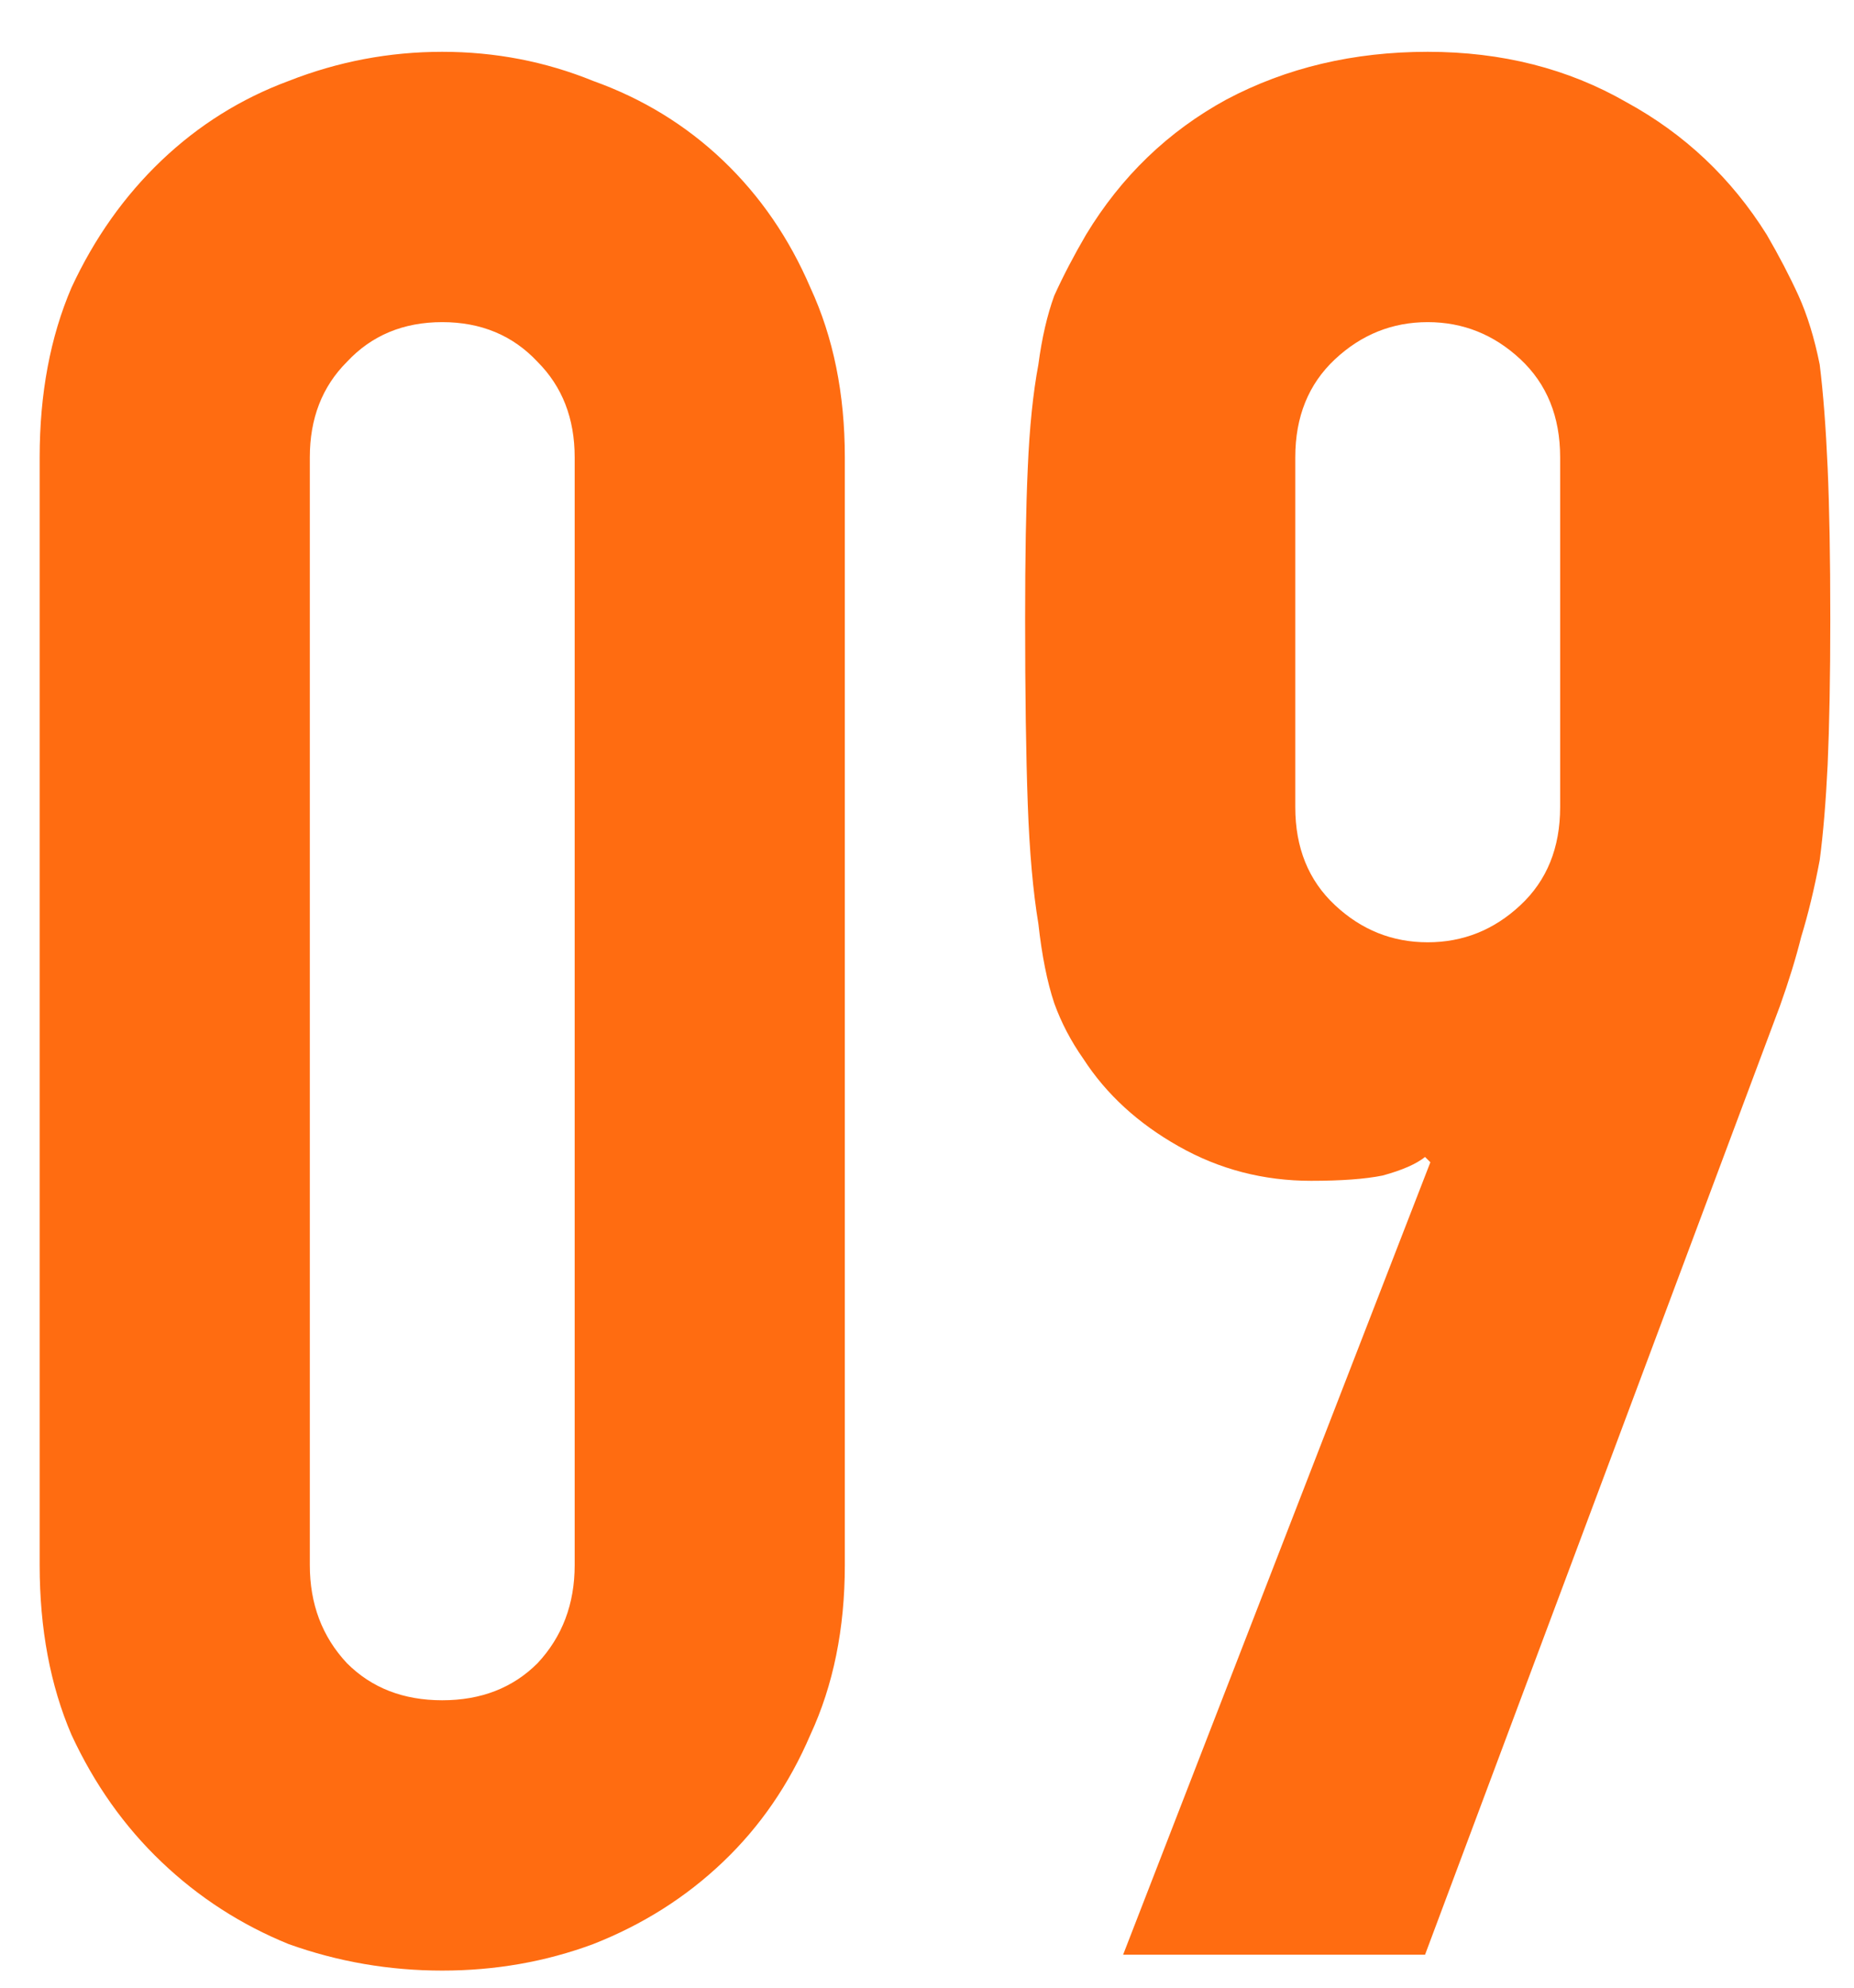 <?xml version="1.0" encoding="UTF-8"?> <svg xmlns="http://www.w3.org/2000/svg" width="28" height="30" viewBox="0 0 28 30" fill="none"><path d="M0.599 6.902C0.599 5.942 0.759 5.089 1.079 4.342C1.425 3.596 1.879 2.956 2.439 2.422C2.999 1.889 3.639 1.489 4.359 1.222C5.105 0.929 5.879 0.782 6.679 0.782C7.479 0.782 8.239 0.929 8.959 1.222C9.705 1.489 10.359 1.889 10.919 2.422C11.479 2.956 11.919 3.596 12.239 4.342C12.585 5.089 12.759 5.942 12.759 6.902V23.622C12.759 24.582 12.585 25.436 12.239 26.182C11.919 26.929 11.479 27.569 10.919 28.102C10.359 28.636 9.705 29.049 8.959 29.342C8.239 29.609 7.479 29.742 6.679 29.742C5.879 29.742 5.105 29.609 4.359 29.342C3.639 29.049 2.999 28.636 2.439 28.102C1.879 27.569 1.425 26.929 1.079 26.182C0.759 25.436 0.599 24.582 0.599 23.622V6.902ZM4.679 23.622C4.679 24.209 4.865 24.702 5.239 25.102C5.612 25.476 6.092 25.662 6.679 25.662C7.265 25.662 7.745 25.476 8.119 25.102C8.492 24.702 8.679 24.209 8.679 23.622V6.902C8.679 6.316 8.492 5.836 8.119 5.462C7.745 5.062 7.265 4.862 6.679 4.862C6.092 4.862 5.612 5.062 5.239 5.462C4.865 5.836 4.679 6.316 4.679 6.902V23.622ZM16.962 29.502L21.602 17.542L21.522 17.462C21.388 17.569 21.175 17.662 20.882 17.742C20.615 17.796 20.255 17.822 19.802 17.822C19.082 17.822 18.415 17.649 17.802 17.302C17.188 16.956 16.708 16.516 16.362 15.982C16.175 15.716 16.028 15.436 15.922 15.142C15.815 14.822 15.735 14.422 15.682 13.942C15.602 13.462 15.548 12.862 15.522 12.142C15.495 11.396 15.482 10.462 15.482 9.342C15.482 8.409 15.495 7.649 15.522 7.062C15.548 6.449 15.602 5.929 15.682 5.502C15.735 5.102 15.815 4.756 15.922 4.462C16.055 4.169 16.215 3.862 16.402 3.542C16.935 2.662 17.642 1.982 18.522 1.502C19.428 1.022 20.442 0.782 21.562 0.782C22.682 0.782 23.682 1.036 24.562 1.542C25.442 2.022 26.148 2.689 26.682 3.542C26.868 3.862 27.028 4.169 27.162 4.462C27.295 4.756 27.402 5.102 27.482 5.502C27.535 5.929 27.575 6.449 27.602 7.062C27.628 7.649 27.642 8.409 27.642 9.342C27.642 10.222 27.628 10.956 27.602 11.542C27.575 12.102 27.535 12.582 27.482 12.982C27.402 13.409 27.308 13.796 27.202 14.142C27.122 14.462 27.015 14.809 26.882 15.182L21.522 29.502H16.962ZM19.562 12.182C19.562 12.796 19.762 13.289 20.162 13.662C20.562 14.036 21.028 14.222 21.562 14.222C22.095 14.222 22.562 14.036 22.962 13.662C23.362 13.289 23.562 12.796 23.562 12.182V6.902C23.562 6.289 23.362 5.796 22.962 5.422C22.562 5.049 22.095 4.862 21.562 4.862C21.028 4.862 20.562 5.049 20.162 5.422C19.762 5.796 19.562 6.289 19.562 6.902V12.182Z" fill="#FF6C11"></path></svg> 